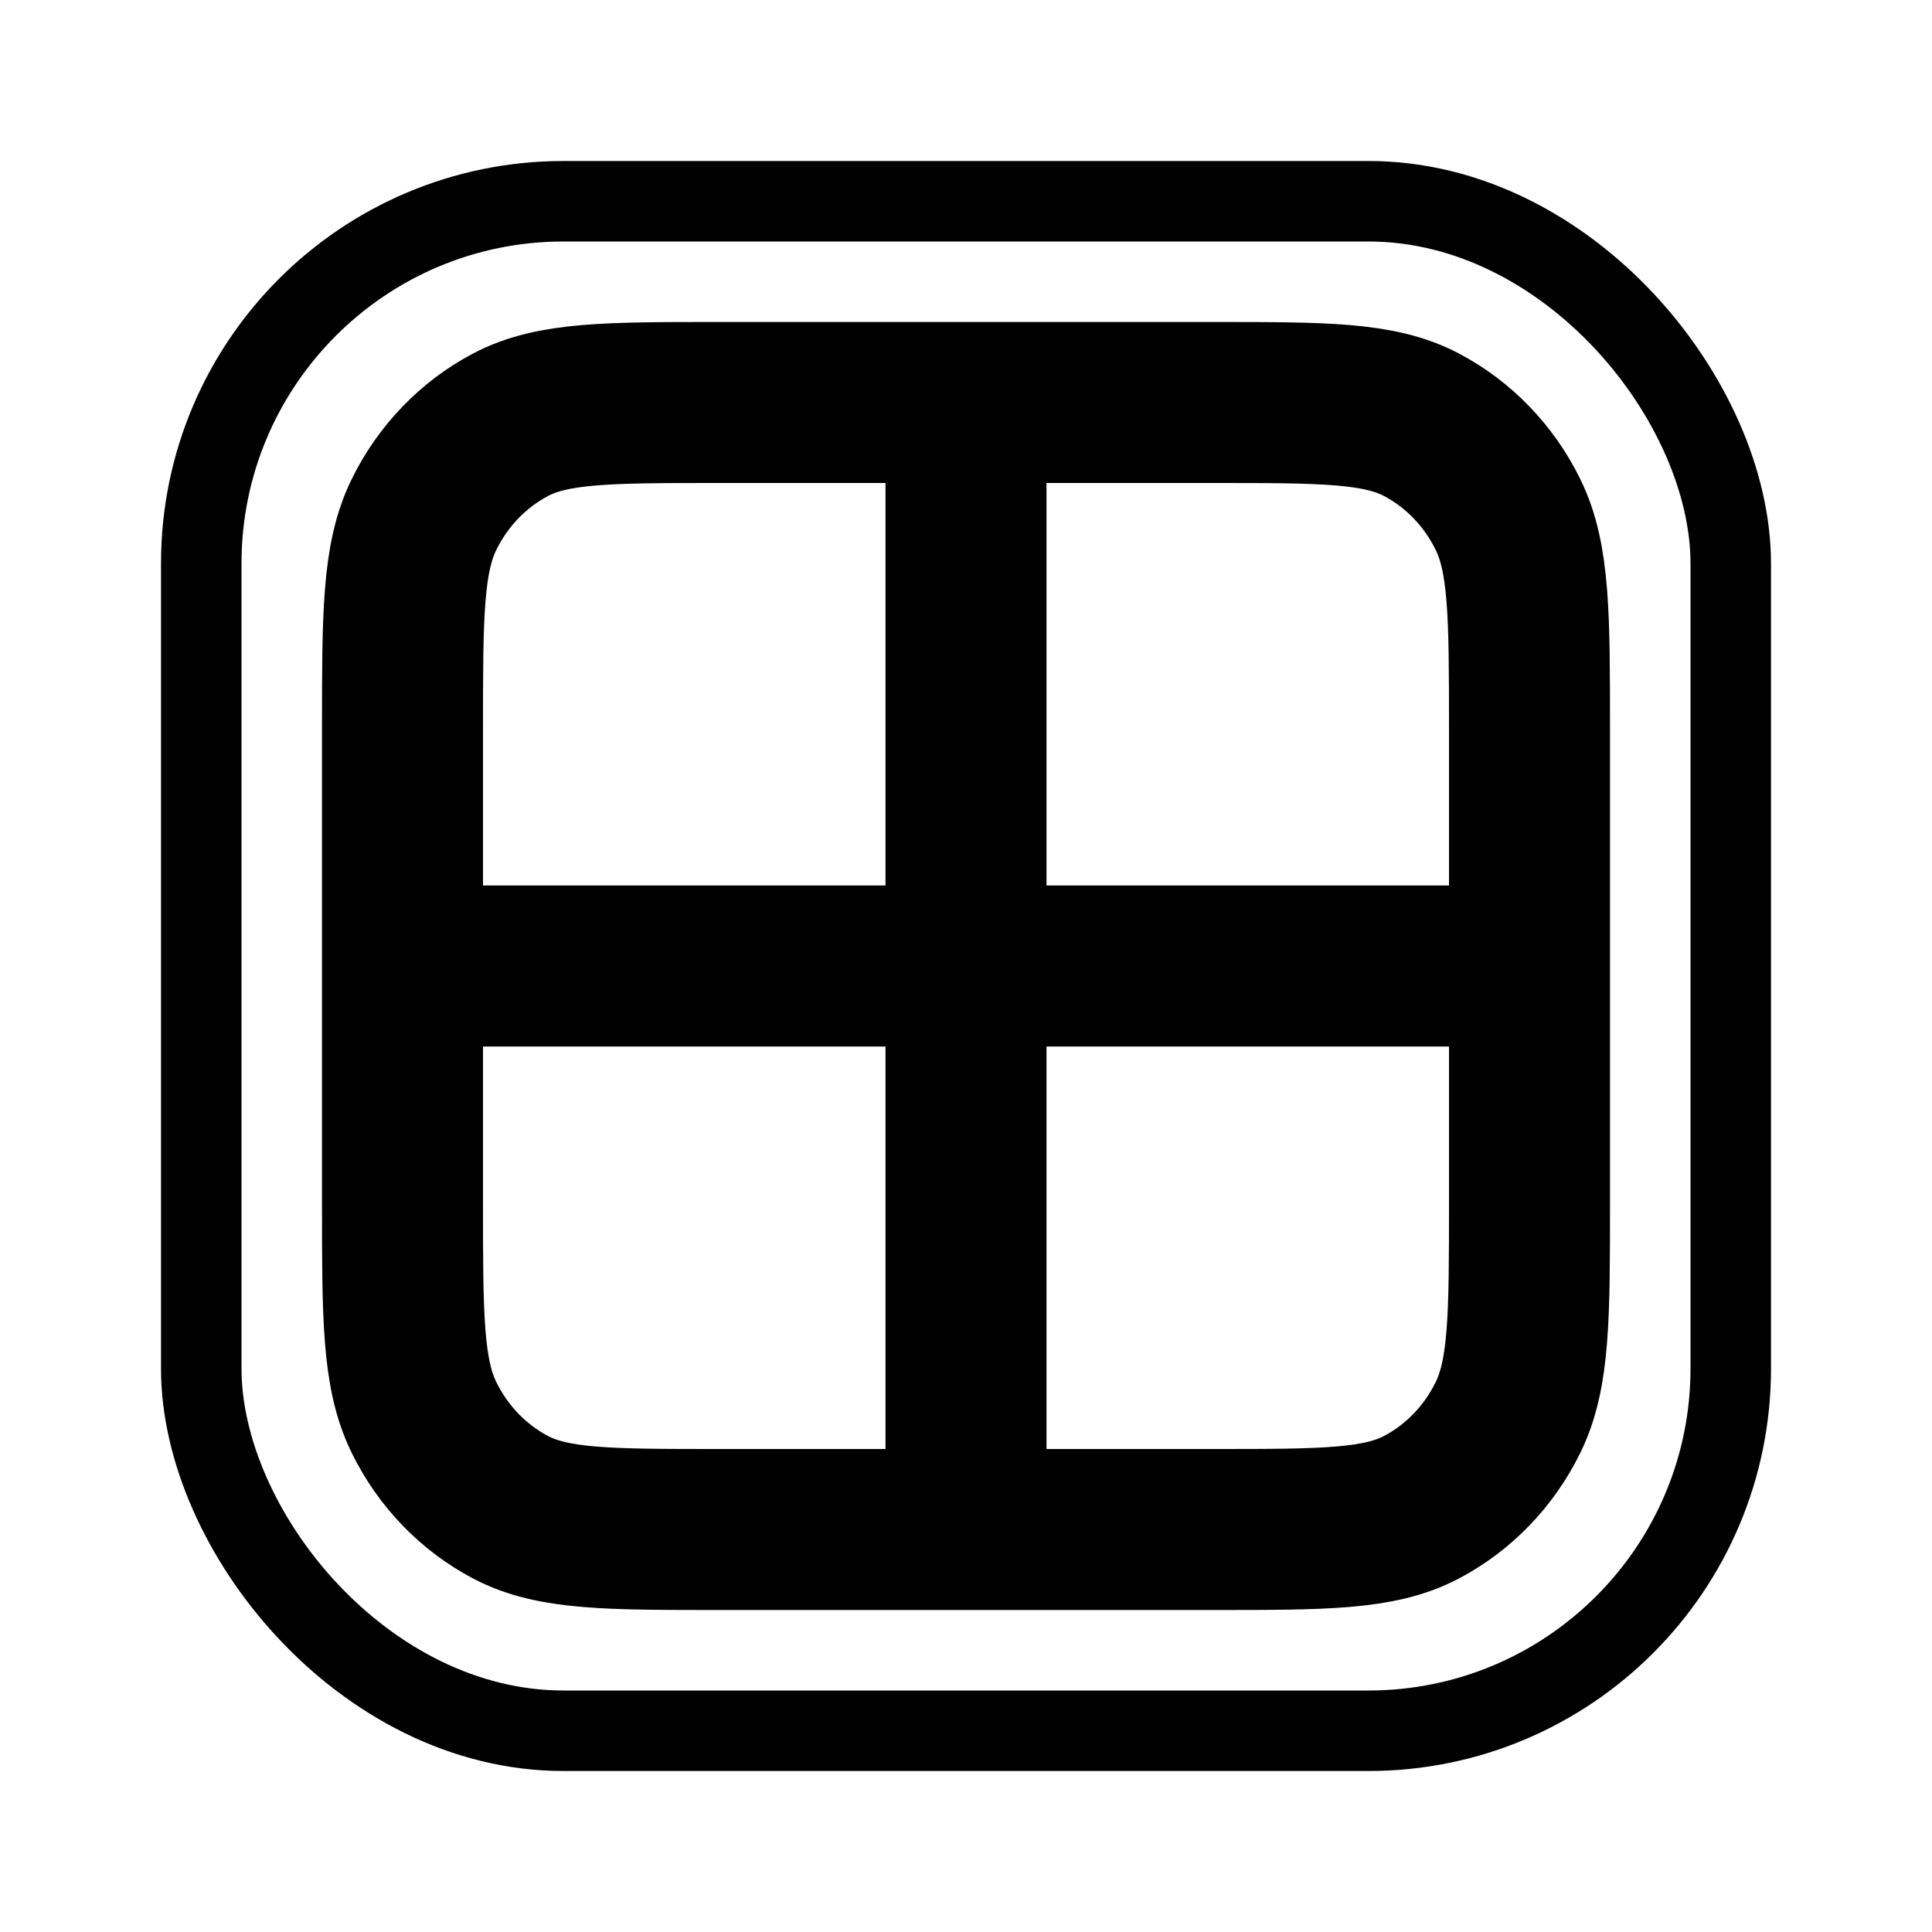 <svg width="24" height="24" viewBox="0 0 24 24" fill="none" xmlns="http://www.w3.org/2000/svg">
	<path
		d="M5 12H19M12 5V19M8.93 5H15.07C16.446 5 17.134 5 17.659 5.277C18.121 5.521 18.497 5.911 18.732 6.39C19 6.934 19 7.647 19 9.073V14.927C19 16.353 19 17.066 18.732 17.61C18.497 18.089 18.121 18.479 17.659 18.723C17.134 19 16.446 19 15.07 19H8.93C7.554 19 6.866 19 6.341 18.723C5.879 18.479 5.503 18.089 5.268 17.61C5 17.066 5 16.353 5 14.927V9.073C5 7.647 5 6.934 5.268 6.39C5.503 5.911 5.879 5.521 6.341 5.277C6.866 5 7.554 5 8.93 5Z"
		stroke="currentColor" stroke-width="2" stroke-linecap="round" stroke-linejoin="round" />
	<rect x="2.5" y="2.5" width="19" height="19" rx="4.5" stroke="currentColor" />
</svg>